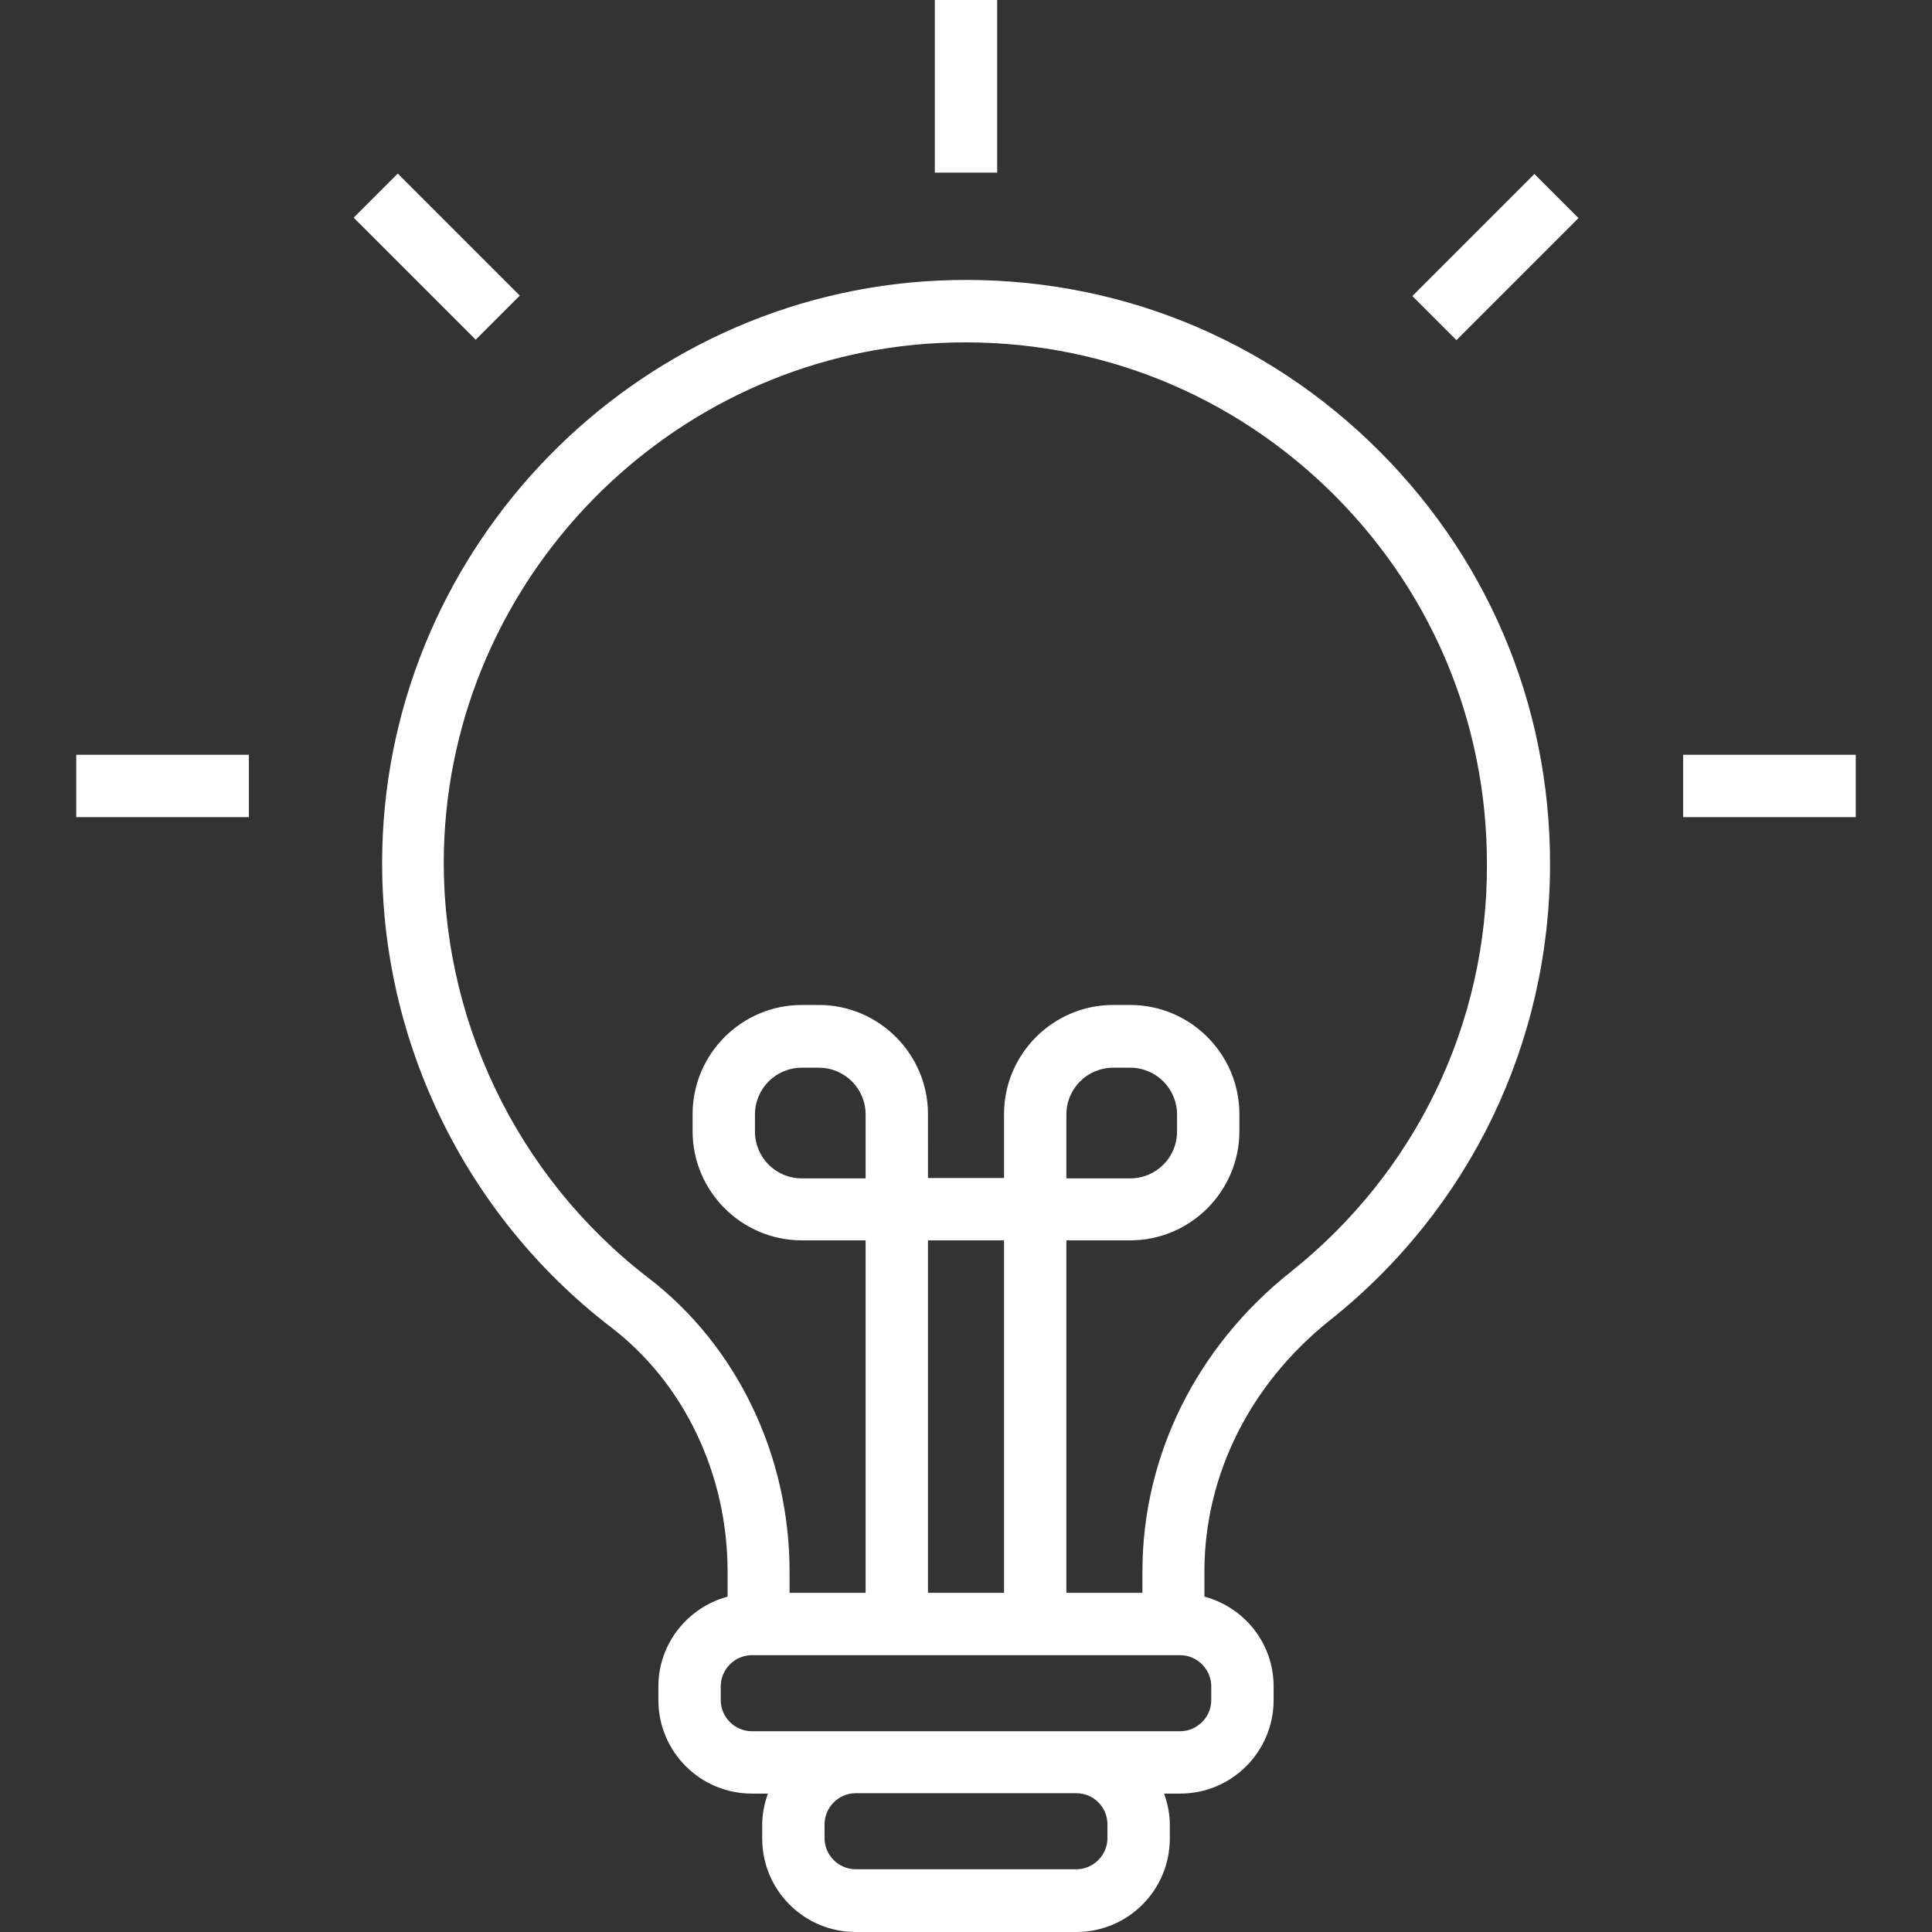 <?xml version="1.0" encoding="UTF-8"?> <svg xmlns="http://www.w3.org/2000/svg" xmlns:xlink="http://www.w3.org/1999/xlink" id="Capa_1" x="0px" y="0px" viewBox="0 0 508.1 508.1" style="enable-background:new 0 0 508.1 508.1;" xml:space="preserve" width="512px" height="512px"><rect x="0" y="0" width="508.1" height="508.1" fill="#333333" stroke="none"/><g><g> <g> <g> <path d="M360.05,116c-30.7-29.3-71.1-44.2-113.5-42.2c-79.7,3.8-143.9,69.3-146,149.2c-1.3,49.1,21.2,96.2,60.2,126.1 c19.2,14.7,30.6,38.7,30.6,64.2v6.6c-10.4,2.8-18.2,12.3-18.2,23.6v3.6c0,13.6,11,24.6,24.6,24.6h4.2c-0.9,2.6-1.5,5.3-1.5,8.2 v3.6c0,13.6,11,24.6,24.6,24.6h58c13.6,0,24.6-11,24.6-24.6v-3.6c0-2.9-0.6-5.6-1.5-8.2h4.2c13.6,0,24.6-11,24.6-24.6v-3.6 c0-11.3-7.7-20.8-18.2-23.6v-6.6c0-25.3,12-49.3,32.9-66c36.9-29.3,58-73.1,58-120.1C407.65,184.8,390.75,145.3,360.05,116z M291.25,483.4c0,4.5-3.7,8.2-8.2,8.2h-58c-4.5,0-8.2-3.7-8.2-8.2v-3.6c0-4.5,3.7-8.2,8.2-8.2h58c4.6,0,8.2,3.7,8.2,8.2V483.4z M318.55,443.5v3.6c0,4.5-3.7,8.2-8.2,8.2h-27.3h-58h-27.3c-4.5,0-8.2-3.7-8.2-8.2v-3.6c0-4.5,3.7-8.2,8.2-8.2h112.6 C314.85,435.3,318.55,439,318.55,443.5z M227.65,309.9h-16.8c-6.8,0-12.3-5.5-12.3-12.3v-4.5c0-6.8,5.5-12.3,12.3-12.3h4.5 c6.8,0,12.3,5.5,12.3,12.3V309.9z M244.05,418.9v-92.7h20v92.7H244.05z M339.45,334.5c-24.8,19.7-39,48.4-39,78.8v5.6h-20v-92.7 h16.8c15.8,0,28.7-12.9,28.7-28.7V293c0-15.8-12.9-28.7-28.7-28.7h-4.5c-15.8,0-28.7,12.9-28.7,28.7v16.8h-20V293 c0-15.8-12.9-28.7-28.7-28.7h-4.5c-15.8,0-28.7,12.9-28.7,28.7v4.5c0,15.8,12.9,28.7,28.7,28.7h16.8v92.7h-20v-5.6 c0-30.6-13.9-59.4-37.1-77.2c-34.8-26.7-54.9-68.8-53.8-112.7c1.9-71.3,59.2-129.8,130.4-133.2c37.9-1.8,74,11.6,101.4,37.7 c27.4,26.2,42.5,61.4,42.5,99.3C391.25,269.2,372.35,308.3,339.45,334.5z M280.45,309.9v-16.8c0-6.8,5.5-12.3,12.3-12.3h4.5 c6.8,0,12.3,5.5,12.3,12.3v4.5c0,6.8-5.5,12.3-12.3,12.3H280.45z" data-original="#000000" class="active-path" data-old_color="#000000" fill="#FFFFFF"></path> <rect x="245.85" width="16.4" height="45.4" data-original="#000000" class="active-path" data-old_color="#000000" fill="#FFFFFF"></rect> <rect x="92.166" y="59.313" transform="matrix(0.707 0.707 -0.707 0.707 81.382 -61.448)" width="45.4" height="16.4" data-original="#000000" class="active-path" data-old_color="#000000" fill="#FFFFFF"></rect> <rect x="385.048" y="44.861" transform="matrix(-0.707 -0.707 0.707 -0.707 623.543 393.401)" width="16.4" height="45.4" data-original="#000000" class="active-path" data-old_color="#000000" fill="#FFFFFF"></rect> <rect x="20.05" y="198.5" width="45.4" height="16.4" data-original="#000000" class="active-path" data-old_color="#000000" fill="#FFFFFF"></rect> <rect x="442.65" y="198.5" width="45.4" height="16.4" data-original="#000000" class="active-path" data-old_color="#000000" fill="#FFFFFF"></rect> </g> </g> </g></g> </svg> 